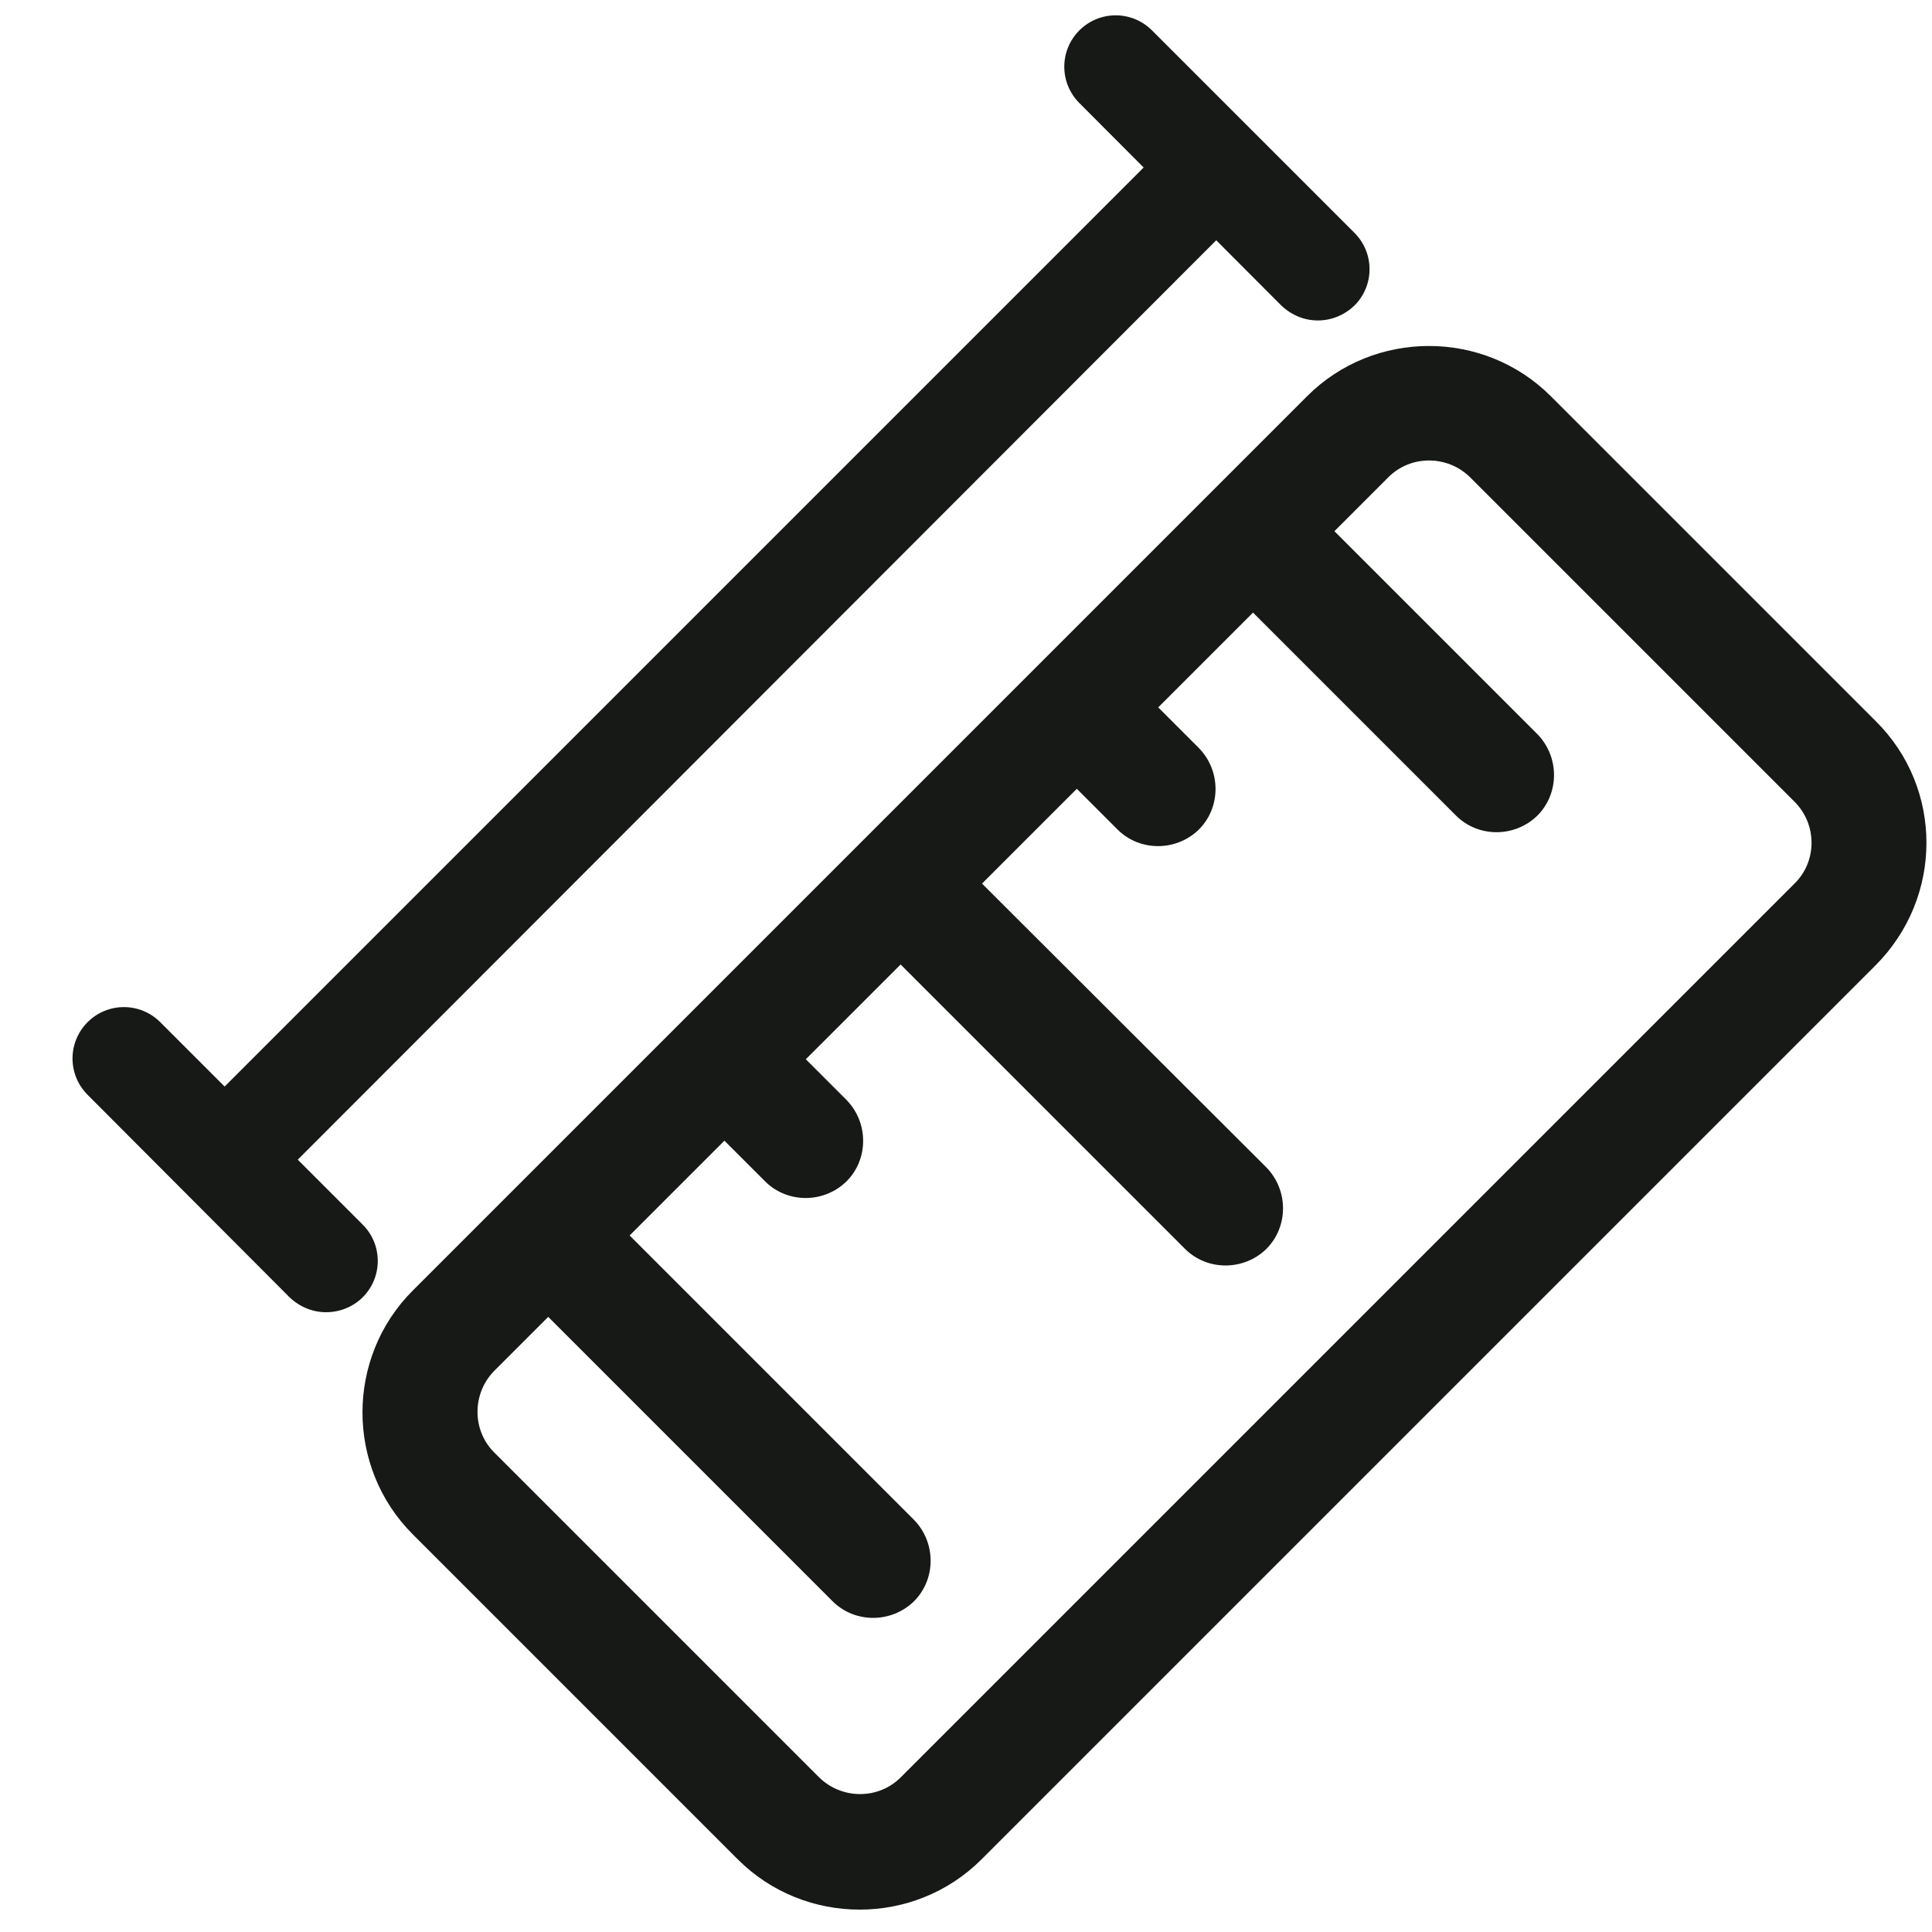 <svg xmlns="http://www.w3.org/2000/svg" xmlns:xlink="http://www.w3.org/1999/xlink" fill="none" version="1.1" width="128" height="128" viewBox="0 0 128 128"><defs><clipPath id="master_svg0_43_20"><rect x="0" y="0" width="128" height="128" rx="0"/></clipPath></defs><g clip-path="url(#master_svg0_43_20)"><g><path d="M124.283,47.788L102.744,26.25C98.307,21.813,91.036,21.813,86.599,26.25L80.319,32.53L68.645,44.204L45.298,67.551L27.344,85.505C22.906,89.943,22.906,97.213,27.344,101.65L48.882,123.189C53.319,127.626,60.59,127.626,65.027,123.189L124.249,63.967C128.754,59.462,128.754,52.225,124.283,47.788ZM118.889,58.54L59.668,117.761C58.2,119.229,55.777,119.229,54.275,117.761L32.737,96.223C31.269,94.755,31.269,92.332,32.737,90.83L36.321,87.246L55.162,106.088C56.63,107.555,59.054,107.555,60.555,106.088C62.023,104.62,62.023,102.197,60.555,100.695L41.714,81.853L47.994,75.573L50.691,78.269C52.159,79.737,54.582,79.737,56.084,78.269C57.552,76.801,57.552,74.378,56.084,72.876L53.387,70.179L59.668,63.899L78.51,82.741C79.977,84.208,82.401,84.208,83.903,82.741C85.37,81.273,85.37,78.849,83.903,77.347L65.061,58.54L71.342,52.259L74.038,54.956C75.506,56.424,77.929,56.424,79.431,54.956C80.899,53.488,80.899,51.065,79.431,49.563L76.735,46.866L83.015,40.586L96.464,54.034C97.931,55.502,100.355,55.502,101.857,54.034C103.324,52.567,103.324,50.143,101.857,48.641L88.408,35.193L91.992,31.609C93.46,30.141,95.883,30.141,97.385,31.609L118.923,53.147C120.391,54.649,120.391,57.072,118.889,58.54Z" fill="#161915" fill-opacity="1" style="mix-blend-mode:passthrough"/></g><g><path d="M21.607,86.938C20.719,86.938,19.866,86.596,19.183,85.948L5.803,72.534C4.472,71.202,4.472,69.052,5.803,67.721C7.134,66.39,9.285,66.39,10.616,67.721L24.03,81.135C25.361,82.466,25.361,84.617,24.03,85.948C23.382,86.596,22.494,86.938,21.607,86.938ZM87.313,21.231C86.426,21.231,85.573,20.89,84.89,20.241L71.51,6.827C70.179,5.496,70.179,3.345,71.51,2.014C72.841,0.683,74.991,0.683,76.323,2.014L89.737,15.428C91.068,16.76,91.068,18.91,89.737,20.241C89.054,20.89,88.201,21.231,87.313,21.231Z" fill="#161915" fill-opacity="1" style="mix-blend-mode:passthrough"/></g><g><path d="M12.492,74.376L78.301,8.566L83.114,13.379L17.339,79.222L12.492,74.376Z" fill="#161915" fill-opacity="1" style="mix-blend-mode:passthrough"/></g></g></svg>